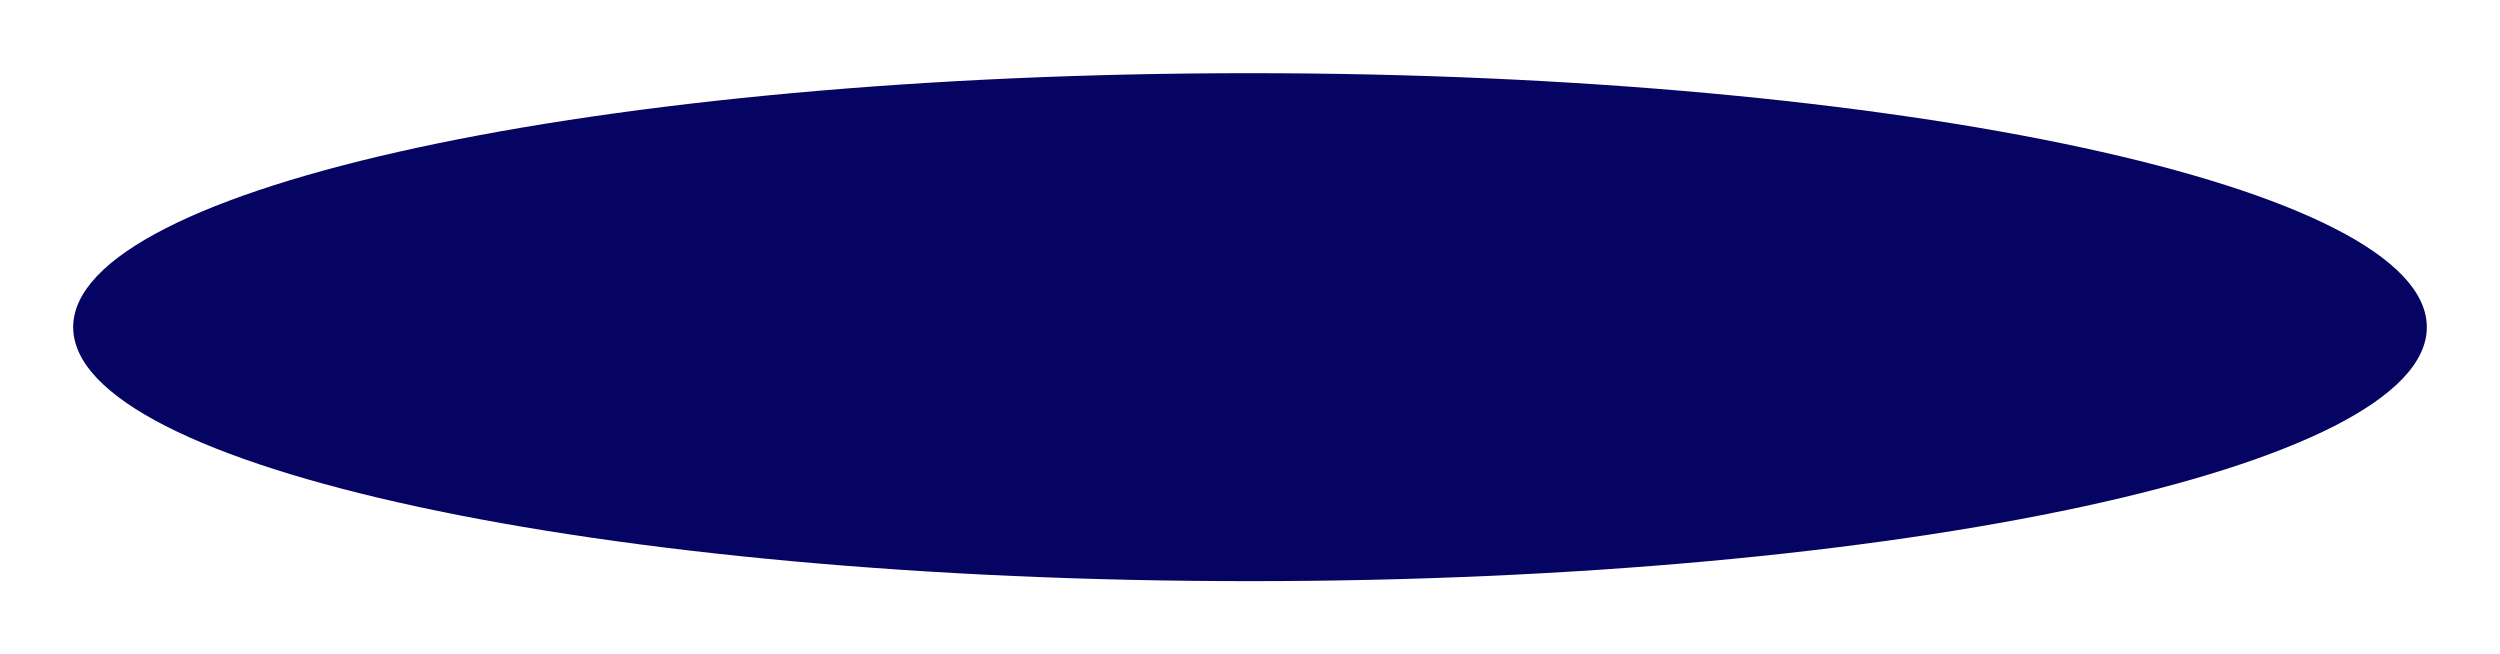 <?xml version="1.0" encoding="UTF-8"?> <svg xmlns="http://www.w3.org/2000/svg" width="2323" height="608" viewBox="0 0 2323 608" fill="none"> <g filter="url(#filter0_d_0_1)"> <path d="M1161.5 68C557.577 68 68 173.661 68 304C68 434.339 557.577 540 1161.5 540C1765.42 540 2255 434.339 2255 304C2255 173.661 1765.42 68 1161.5 68Z" fill="#050463"></path> </g> <defs> <filter id="filter0_d_0_1" x="26" y="26" width="2271" height="556" filterUnits="userSpaceOnUse" color-interpolation-filters="sRGB"> <feFlood flood-opacity="0" result="BackgroundImageFix"></feFlood> <feColorMatrix in="SourceAlpha" type="matrix" values="0 0 0 0 0 0 0 0 0 0 0 0 0 0 0 0 0 0 127 0" result="hardAlpha"></feColorMatrix> <feOffset></feOffset> <feGaussianBlur stdDeviation="21"></feGaussianBlur> <feColorMatrix type="matrix" values="0 0 0 0 0 0 0 0 0 0 0 0 0 0 0 0 0 0 0.25 0"></feColorMatrix> <feBlend mode="normal" in2="BackgroundImageFix" result="effect1_dropShadow_0_1"></feBlend> <feBlend mode="normal" in="SourceGraphic" in2="effect1_dropShadow_0_1" result="shape"></feBlend> </filter> </defs> </svg> 
